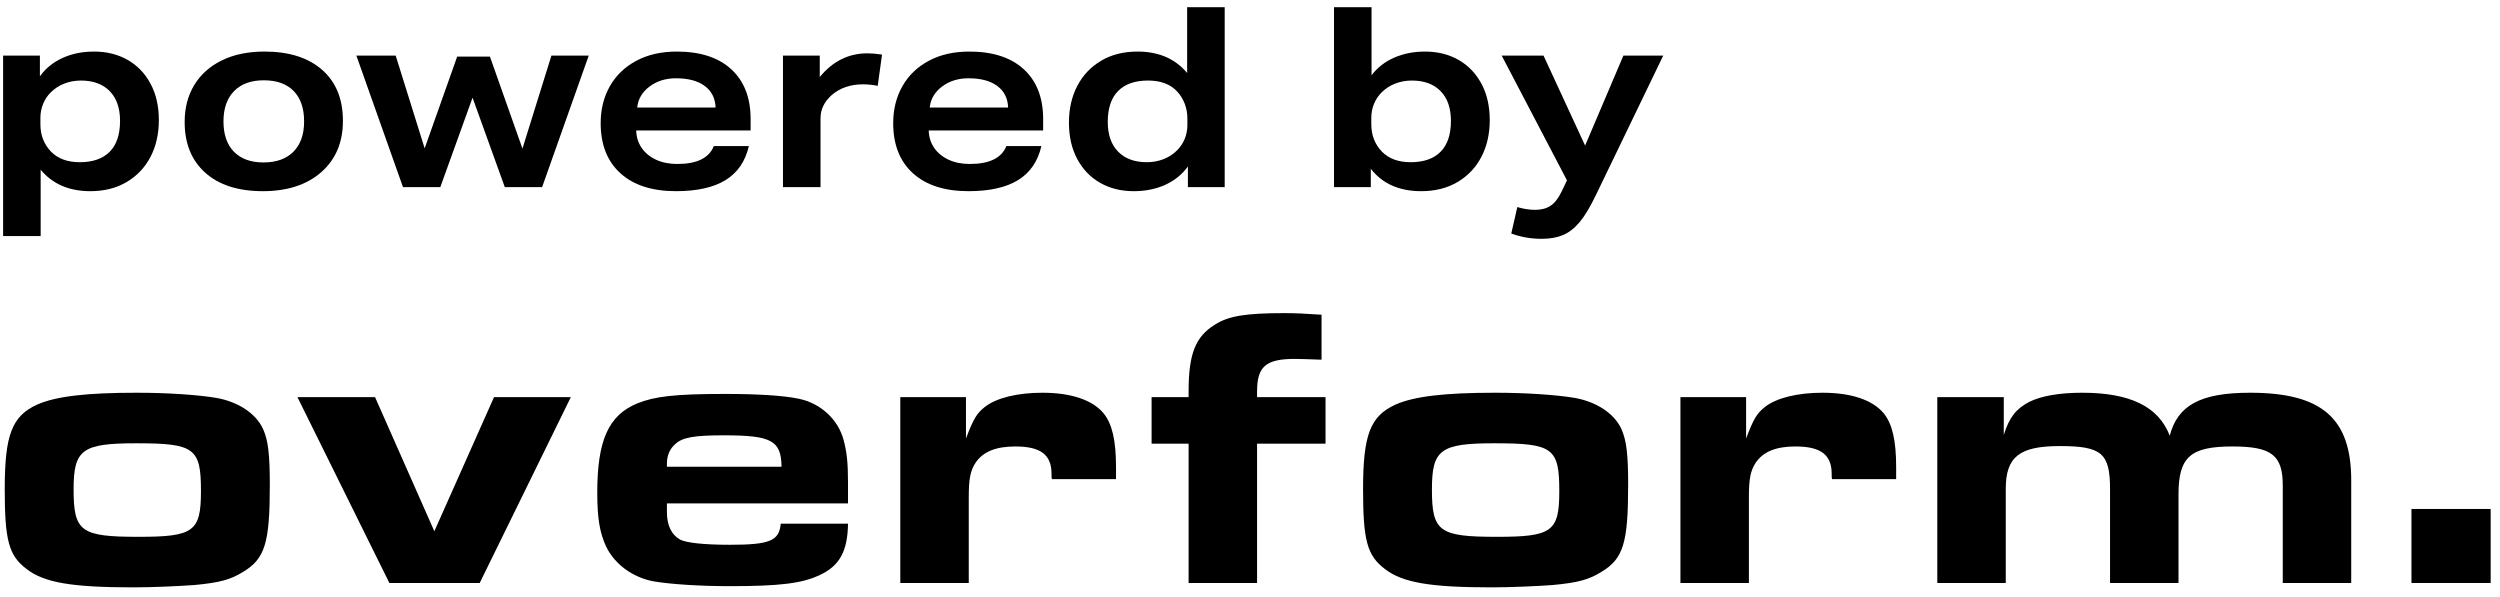 <?xml version="1.0" encoding="UTF-8"?>
<svg width="201px" height="48px" viewBox="0 0 201 48" version="1.1" xmlns="http://www.w3.org/2000/svg" xmlns:xlink="http://www.w3.org/1999/xlink">
    <title>Group Copy</title>
    <g id="Page-1" stroke="none" stroke-width="1" fill="none" fill-rule="evenodd">
        <g id="Group-Copy" transform="translate(0.25, 0.58)" fill="#000000" fill-rule="nonzero">
            <g id="powered-by-copy-2">
                <path d="M0,18.398 L0,3.89 L2.958,3.89 L2.958,5.552 C3.431,4.903 4.042,4.41 4.792,4.073 C5.542,3.735 6.383,3.566 7.315,3.566 C8.328,3.566 9.226,3.789 10.009,4.235 C10.793,4.681 11.408,5.319 11.853,6.15 C12.299,6.98 12.522,7.956 12.522,9.077 C12.522,10.185 12.299,11.168 11.853,12.026 C11.408,12.883 10.769,13.559 9.939,14.052 C9.108,14.545 8.132,14.791 7.011,14.791 C5.309,14.791 3.978,14.217 3.019,13.069 L3.019,18.398 L0,18.398 Z M2.999,9.422 C2.999,10.286 3.282,11.016 3.85,11.61 C4.404,12.177 5.174,12.461 6.16,12.461 C7.213,12.461 8.017,12.181 8.571,11.62 C9.125,11.06 9.402,10.232 9.402,9.138 C9.402,8.112 9.125,7.315 8.571,6.747 C8.017,6.18 7.247,5.896 6.261,5.896 C5.788,5.896 5.342,5.977 4.924,6.139 C4.505,6.301 4.14,6.538 3.83,6.849 C3.559,7.119 3.353,7.429 3.212,7.781 C3.07,8.132 2.999,8.497 2.999,8.875 L2.999,9.422 Z" id="Shape"></path>
                <path d="M27.321,9.138 C27.321,10.867 26.74,12.242 25.578,13.262 C24.417,14.281 22.85,14.791 20.878,14.791 C18.905,14.791 17.365,14.298 16.258,13.312 C15.15,12.326 14.596,10.962 14.596,9.219 C14.596,8.098 14.853,7.112 15.366,6.261 C15.88,5.41 16.619,4.748 17.585,4.275 C18.551,3.803 19.696,3.566 21.019,3.566 C22.992,3.566 24.535,4.056 25.649,5.035 C26.764,6.014 27.321,7.382 27.321,9.138 Z M24.2,9.179 C24.2,8.125 23.92,7.311 23.36,6.737 C22.799,6.163 21.999,5.876 20.959,5.876 C19.932,5.876 19.135,6.166 18.568,6.747 C18,7.328 17.717,8.139 17.717,9.179 C17.717,10.232 17.997,11.046 18.558,11.62 C19.118,12.194 19.912,12.481 20.938,12.481 C21.965,12.481 22.765,12.194 23.339,11.62 C23.913,11.046 24.2,10.232 24.2,9.179 Z" id="Shape"></path>
                <polygon id="Path" points="40.337 14.467 37.743 7.274 35.15 14.467 32.151 14.467 28.402 3.89 31.563 3.89 33.893 11.347 36.507 3.971 39.141 3.971 41.755 11.367 44.085 3.89 47.084 3.89 43.335 14.467"></polygon>
                <path d="M50.901,9.908 C50.914,10.435 51.06,10.901 51.336,11.306 C51.613,11.711 51.998,12.029 52.491,12.259 C52.984,12.488 53.555,12.603 54.204,12.603 C55.784,12.603 56.763,12.123 57.142,11.164 L59.958,11.164 C59.674,12.394 59.05,13.305 58.084,13.9 C57.118,14.494 55.791,14.791 54.102,14.791 C52.184,14.791 50.695,14.312 49.634,13.353 C48.574,12.394 48.044,11.05 48.044,9.321 C48.044,8.213 48.29,7.223 48.783,6.352 C49.276,5.481 49.986,4.799 50.911,4.306 C51.836,3.813 52.92,3.566 54.163,3.566 C56.054,3.566 57.516,4.042 58.55,4.995 C59.583,5.947 60.1,7.281 60.1,8.996 L60.1,9.908 L50.901,9.908 Z M57.283,8.064 C57.256,7.321 56.966,6.744 56.412,6.332 C55.858,5.92 55.088,5.714 54.102,5.714 C53.265,5.714 52.552,5.937 51.965,6.383 C51.377,6.828 51.049,7.389 50.982,8.064 L57.283,8.064 Z" id="Shape"></path>
                <path d="M62.701,14.467 L62.701,3.89 L65.659,3.89 L65.659,5.613 C66.699,4.343 67.976,3.708 69.489,3.708 C69.84,3.708 70.232,3.742 70.664,3.809 L70.319,6.322 C69.914,6.241 69.522,6.2 69.144,6.2 C68.131,6.2 67.294,6.484 66.632,7.051 C66.024,7.592 65.72,8.213 65.72,8.915 L65.72,14.467 L62.701,14.467 Z" id="Path"></path>
                <path d="M74.42,9.908 C74.433,10.435 74.579,10.901 74.856,11.306 C75.133,11.711 75.518,12.029 76.011,12.259 C76.504,12.488 77.074,12.603 77.723,12.603 C79.303,12.603 80.282,12.123 80.661,11.164 L83.477,11.164 C83.193,12.394 82.569,13.305 81.603,13.9 C80.637,14.494 79.31,14.791 77.621,14.791 C75.703,14.791 74.214,14.312 73.154,13.353 C72.093,12.394 71.563,11.05 71.563,9.321 C71.563,8.213 71.81,7.223 72.303,6.352 C72.796,5.481 73.505,4.799 74.43,4.306 C75.355,3.813 76.439,3.566 77.682,3.566 C79.573,3.566 81.036,4.042 82.069,4.995 C83.102,5.947 83.619,7.281 83.619,8.996 L83.619,9.908 L74.42,9.908 Z M80.803,8.064 C80.776,7.321 80.485,6.744 79.931,6.332 C79.377,5.92 78.607,5.714 77.621,5.714 C76.784,5.714 76.071,5.937 75.484,6.383 C74.896,6.828 74.569,7.389 74.501,8.064 L80.803,8.064 Z" id="Shape"></path>
                <path d="M95.257,14.467 L95.257,12.806 C94.784,13.454 94.173,13.947 93.423,14.285 C92.674,14.622 91.833,14.791 90.901,14.791 C89.888,14.791 88.989,14.568 88.206,14.123 C87.422,13.677 86.808,13.039 86.362,12.208 C85.916,11.377 85.693,10.401 85.693,9.28 C85.693,8.172 85.916,7.19 86.362,6.332 C86.808,5.474 87.446,4.799 88.277,4.306 C89.107,3.813 90.083,3.566 91.205,3.566 C92.907,3.566 94.237,4.14 95.196,5.288 L95.196,0 L98.215,0 L98.215,14.467 L95.257,14.467 Z M95.216,8.936 C95.216,8.517 95.142,8.118 94.994,7.74 C94.845,7.362 94.636,7.031 94.365,6.747 C93.825,6.18 93.055,5.896 92.056,5.896 C91.002,5.896 90.198,6.177 89.644,6.737 C89.091,7.298 88.814,8.125 88.814,9.219 C88.814,10.246 89.091,11.043 89.644,11.61 C90.198,12.177 90.968,12.461 91.954,12.461 C92.427,12.461 92.873,12.38 93.292,12.218 C93.71,12.056 94.075,11.82 94.386,11.509 C94.656,11.239 94.862,10.928 95.004,10.577 C95.146,10.226 95.216,9.861 95.216,9.483 L95.216,8.936 Z" id="Shape"></path>
                <path d="M107.004,14.467 L107.004,0 L110.023,0 L110.023,5.471 C110.496,4.849 111.104,4.377 111.847,4.052 C112.589,3.728 113.413,3.566 114.319,3.566 C115.332,3.566 116.23,3.789 117.013,4.235 C117.797,4.681 118.411,5.319 118.857,6.15 C119.303,6.98 119.526,7.956 119.526,9.077 C119.526,10.185 119.303,11.168 118.857,12.026 C118.411,12.883 117.773,13.559 116.942,14.052 C116.112,14.545 115.136,14.791 114.015,14.791 C112.245,14.791 110.894,14.19 109.962,12.988 L109.962,14.467 L107.004,14.467 Z M110.003,9.422 C110.003,10.286 110.286,11.016 110.854,11.61 C111.408,12.177 112.177,12.461 113.164,12.461 C114.217,12.461 115.021,12.181 115.575,11.62 C116.129,11.06 116.405,10.232 116.405,9.138 C116.405,8.112 116.129,7.315 115.575,6.747 C115.021,6.18 114.251,5.896 113.265,5.896 C112.792,5.896 112.346,5.977 111.928,6.139 C111.509,6.301 111.144,6.538 110.833,6.849 C110.563,7.119 110.357,7.429 110.215,7.781 C110.074,8.132 110.003,8.497 110.003,8.875 L110.003,9.422 Z" id="Shape"></path>
                <path d="M125.734,13.92 L120.486,3.89 L123.849,3.89 L127.193,11.124 L130.272,3.89 L133.474,3.89 L128.064,15.095 C127.604,16.054 127.169,16.78 126.757,17.273 C126.345,17.766 125.899,18.114 125.42,18.317 C124.94,18.52 124.363,18.621 123.687,18.621 C122.836,18.621 122.026,18.479 121.256,18.195 L121.742,16.068 C122.228,16.216 122.708,16.291 123.181,16.291 C123.68,16.291 124.096,16.179 124.427,15.956 C124.758,15.733 125.051,15.352 125.308,14.812 L125.734,13.92 Z" id="Path"></path>
            </g>
            <g id="overform.-copy-2" transform="translate(0.131, 24.596)">
                <path d="M10.592,6.4 C6.56,6.4 4.096,6.688 2.592,7.36 C0.576,8.288 0,9.792 0,14.144 C0,18.272 0.32,19.488 1.76,20.576 C3.168,21.664 5.376,22.048 10.336,22.048 C11.872,22.048 14.016,21.952 15.296,21.856 C17.28,21.664 18.144,21.44 19.168,20.8 C20.928,19.744 21.312,18.464 21.312,13.824 C21.312,11.36 21.184,10.24 20.768,9.312 C20.192,8.064 18.784,7.136 17.024,6.816 C15.488,6.56 13.056,6.4 10.592,6.4 Z M10.56,10.464 C15.264,10.464 15.776,10.848 15.776,14.304 C15.776,17.568 15.2,17.984 10.752,17.984 C6.112,17.984 5.536,17.568 5.536,14.176 C5.536,10.976 6.208,10.464 10.56,10.464 Z" id="Shape"></path>
                <polygon id="Path" points="30.924 21.696 38.187 21.696 45.515 6.752 39.339 6.752 34.54 17.536 29.772 6.752 23.532 6.752"></polygon>
                <path d="M62.391,16.928 C62.263,18.304 61.527,18.624 58.295,18.624 C56.183,18.624 54.807,18.464 54.295,18.208 C53.623,17.824 53.239,17.088 53.239,16 L53.239,15.296 L67.799,15.296 L67.799,13.664 C67.799,12 67.703,11.168 67.447,10.208 C66.999,8.512 65.559,7.232 63.831,6.88 C62.615,6.624 60.503,6.496 57.911,6.496 C53.911,6.496 52.247,6.688 50.839,7.264 C48.535,8.224 47.639,10.24 47.639,14.432 C47.639,16.48 47.831,17.632 48.343,18.752 C49.015,20.16 50.455,21.248 52.183,21.568 C53.527,21.792 55.831,21.952 58.295,21.952 C62.327,21.952 64.119,21.728 65.527,21.056 C67.127,20.32 67.767,19.136 67.799,16.928 L62.391,16.928 Z M53.239,12.352 L53.239,12.096 C53.239,11.456 53.463,10.912 53.911,10.528 C54.487,9.984 55.447,9.824 57.815,9.824 C61.655,9.824 62.423,10.24 62.455,12.352 L53.239,12.352 Z" id="Shape"></path>
                <path d="M72.003,21.696 L77.507,21.696 L77.507,14.816 C77.507,13.312 77.635,12.672 78.051,12.032 C78.659,11.136 79.683,10.72 81.251,10.72 C83.299,10.72 84.163,11.392 84.163,12.928 L84.163,13.12 C84.163,13.152 84.163,13.248 84.195,13.344 L89.347,13.344 L89.347,12.384 C89.347,10.208 89.027,8.896 88.355,8.064 C87.459,6.976 85.731,6.4 83.427,6.4 C81.411,6.4 79.715,6.816 78.787,7.552 C78.147,8.064 77.891,8.48 77.283,10.08 L77.283,6.752 L72.003,6.752 L72.003,21.696 Z" id="Path"></path>
                <path d="M95.183,21.696 L100.687,21.696 L100.687,10.496 L106.191,10.496 L106.191,6.752 L100.687,6.752 L100.687,6.304 C100.687,4.288 101.391,3.68 103.727,3.68 C104.303,3.68 104.879,3.712 105.871,3.744 L105.871,0.128 C104.495,0.032 103.759,0 102.863,0 C99.791,0 98.383,0.224 97.295,0.928 C95.727,1.888 95.183,3.296 95.183,6.272 L95.183,6.752 L92.207,6.752 L92.207,10.496 L95.183,10.496 L95.183,21.696 Z" id="Path"></path>
                <path d="M119.802,6.4 C115.77,6.4 113.306,6.688 111.802,7.36 C109.786,8.288 109.21,9.792 109.21,14.144 C109.21,18.272 109.53,19.488 110.97,20.576 C112.378,21.664 114.586,22.048 119.546,22.048 C121.082,22.048 123.226,21.952 124.506,21.856 C126.49,21.664 127.354,21.44 128.378,20.8 C130.138,19.744 130.522,18.464 130.522,13.824 C130.522,11.36 130.394,10.24 129.978,9.312 C129.402,8.064 127.994,7.136 126.234,6.816 C124.698,6.56 122.266,6.4 119.802,6.4 Z M119.77,10.464 C124.474,10.464 124.986,10.848 124.986,14.304 C124.986,17.568 124.41,17.984 119.962,17.984 C115.322,17.984 114.746,17.568 114.746,14.176 C114.746,10.976 115.418,10.464 119.77,10.464 Z" id="Shape"></path>
                <path d="M134.726,21.696 L140.23,21.696 L140.23,14.816 C140.23,13.312 140.358,12.672 140.774,12.032 C141.382,11.136 142.406,10.72 143.974,10.72 C146.022,10.72 146.886,11.392 146.886,12.928 L146.886,13.12 C146.886,13.152 146.886,13.248 146.918,13.344 L152.07,13.344 L152.07,12.384 C152.07,10.208 151.75,8.896 151.078,8.064 C150.182,6.976 148.454,6.4 146.15,6.4 C144.134,6.4 142.438,6.816 141.51,7.552 C140.87,8.064 140.614,8.48 140.006,10.08 L140.006,6.752 L134.726,6.752 L134.726,21.696 Z" id="Path"></path>
                <path d="M155.378,21.696 L160.882,21.696 L160.882,14.144 C160.882,11.552 161.97,10.688 165.234,10.688 C168.594,10.688 169.266,11.264 169.266,14.144 L169.266,21.696 L174.77,21.696 L174.77,14.592 C174.77,11.552 175.73,10.72 179.122,10.72 C182.257,10.72 183.153,11.424 183.153,13.856 L183.153,21.696 L188.657,21.696 L188.657,13.44 C188.657,8.448 186.289,6.4 180.529,6.4 C176.562,6.4 174.706,7.392 174.066,9.856 C173.17,7.52 170.898,6.4 167.026,6.4 C165.202,6.4 163.73,6.656 162.77,7.136 C161.682,7.712 161.17,8.384 160.722,9.792 L160.722,6.752 L155.378,6.752 L155.378,21.696 Z" id="Path"></path>
                <polygon id="Path" points="199.869 15.744 193.501 15.744 193.501 21.696 199.869 21.696"></polygon>
            </g>
        </g>
    </g>
</svg>